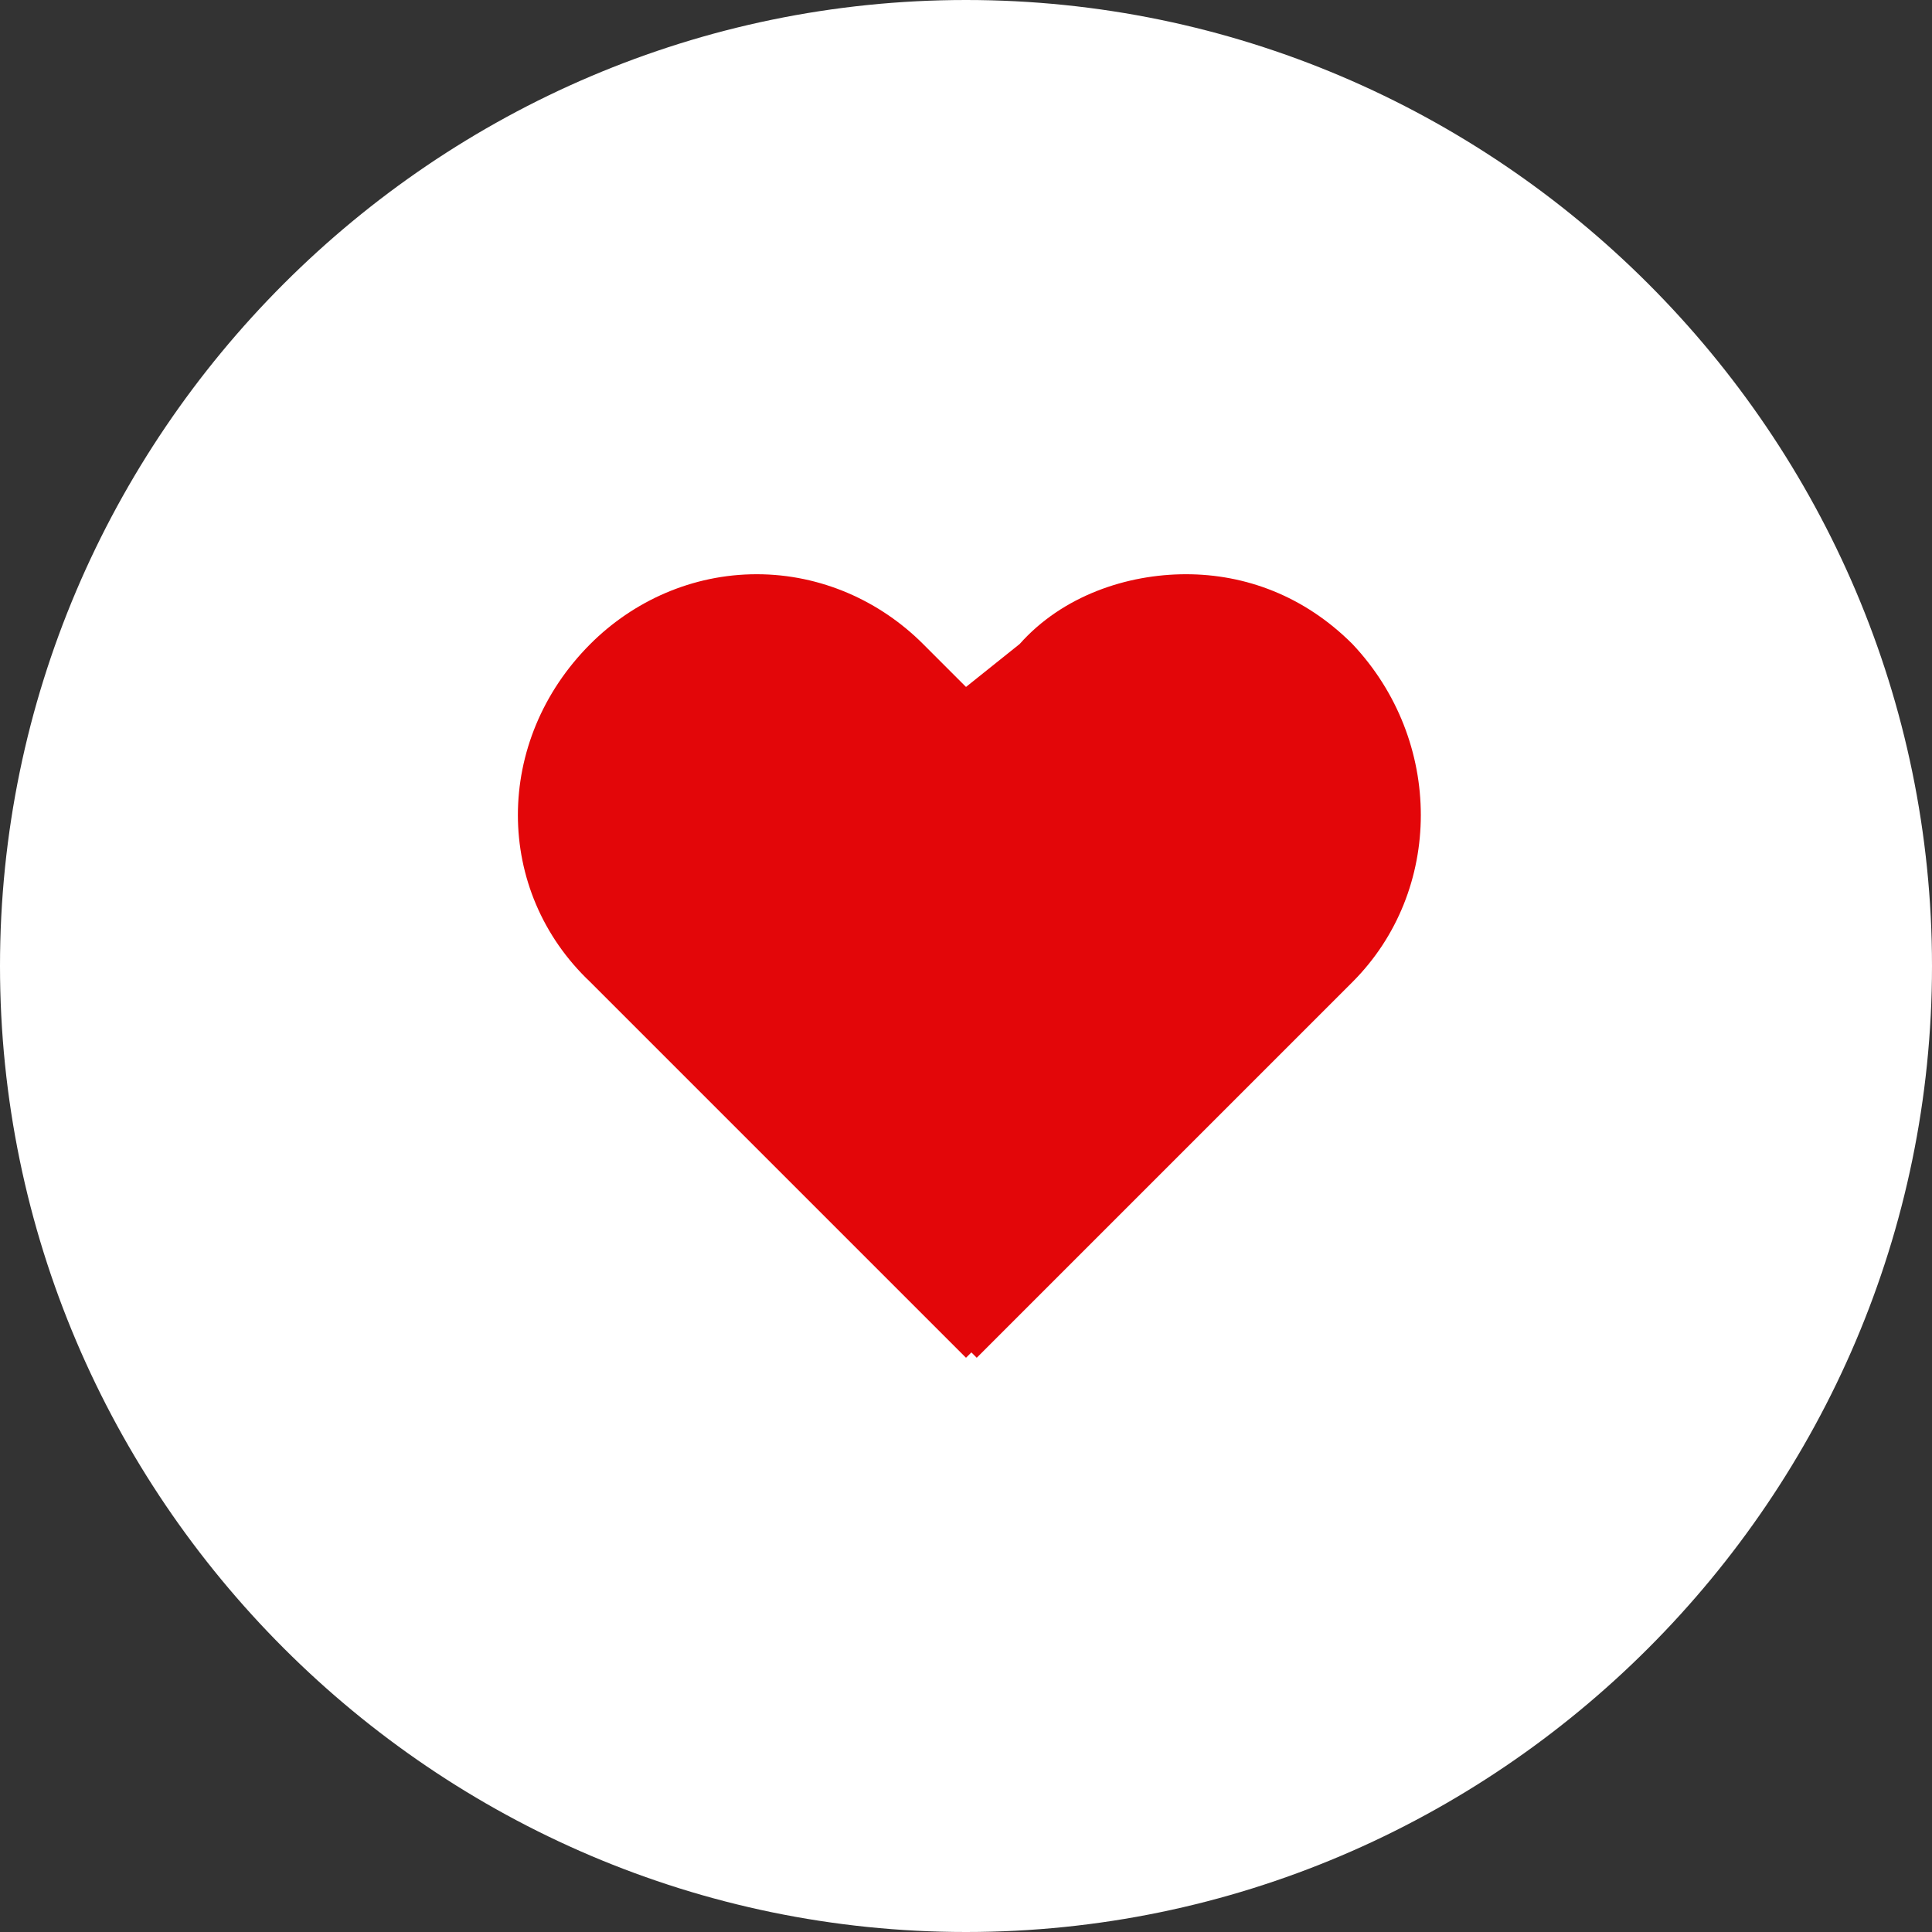 <?xml version="1.0" encoding="utf-8"?>
<!-- Generator: Adobe Illustrator 21.0.2, SVG Export Plug-In . SVG Version: 6.00 Build 0)  -->
<svg version="1.1" id="Calque_1" xmlns="http://www.w3.org/2000/svg" xmlns:xlink="http://www.w3.org/1999/xlink" x="0px" y="0px"
	 viewBox="0 0 36 36" style="enable-background:new 0 0 36 36;" xml:space="preserve">
<rect x="0" y="0" width="36" height="36" fill="#333333" stroke="none"/>
<style type="text/css">
	.st0{fill:#FFFFFF;}
	.st1{fill:#E30609;}
</style>
<title>home-don</title>
<path class="st0" d="M18,0C8.1,0,0,8.1,0,18s8.1,18,18,18s18-8.1,18-18S27.9,0,18,0z"/>
<path class="st1" d="M11,18.3l7,7l0.1-0.1l0.1,0.1l7-7c1.7-1.7,1.7-4.5,0-6.3c-0.9-0.9-2-1.3-3.1-1.3c-1.1,0-2.3,0.4-3.1,1.3
	L18,12.8L17.2,12c-0.8-0.8-1.9-1.3-3.1-1.3S11.8,11.2,11,12C9.2,13.8,9.2,16.6,11,18.3z"/>
</svg>

